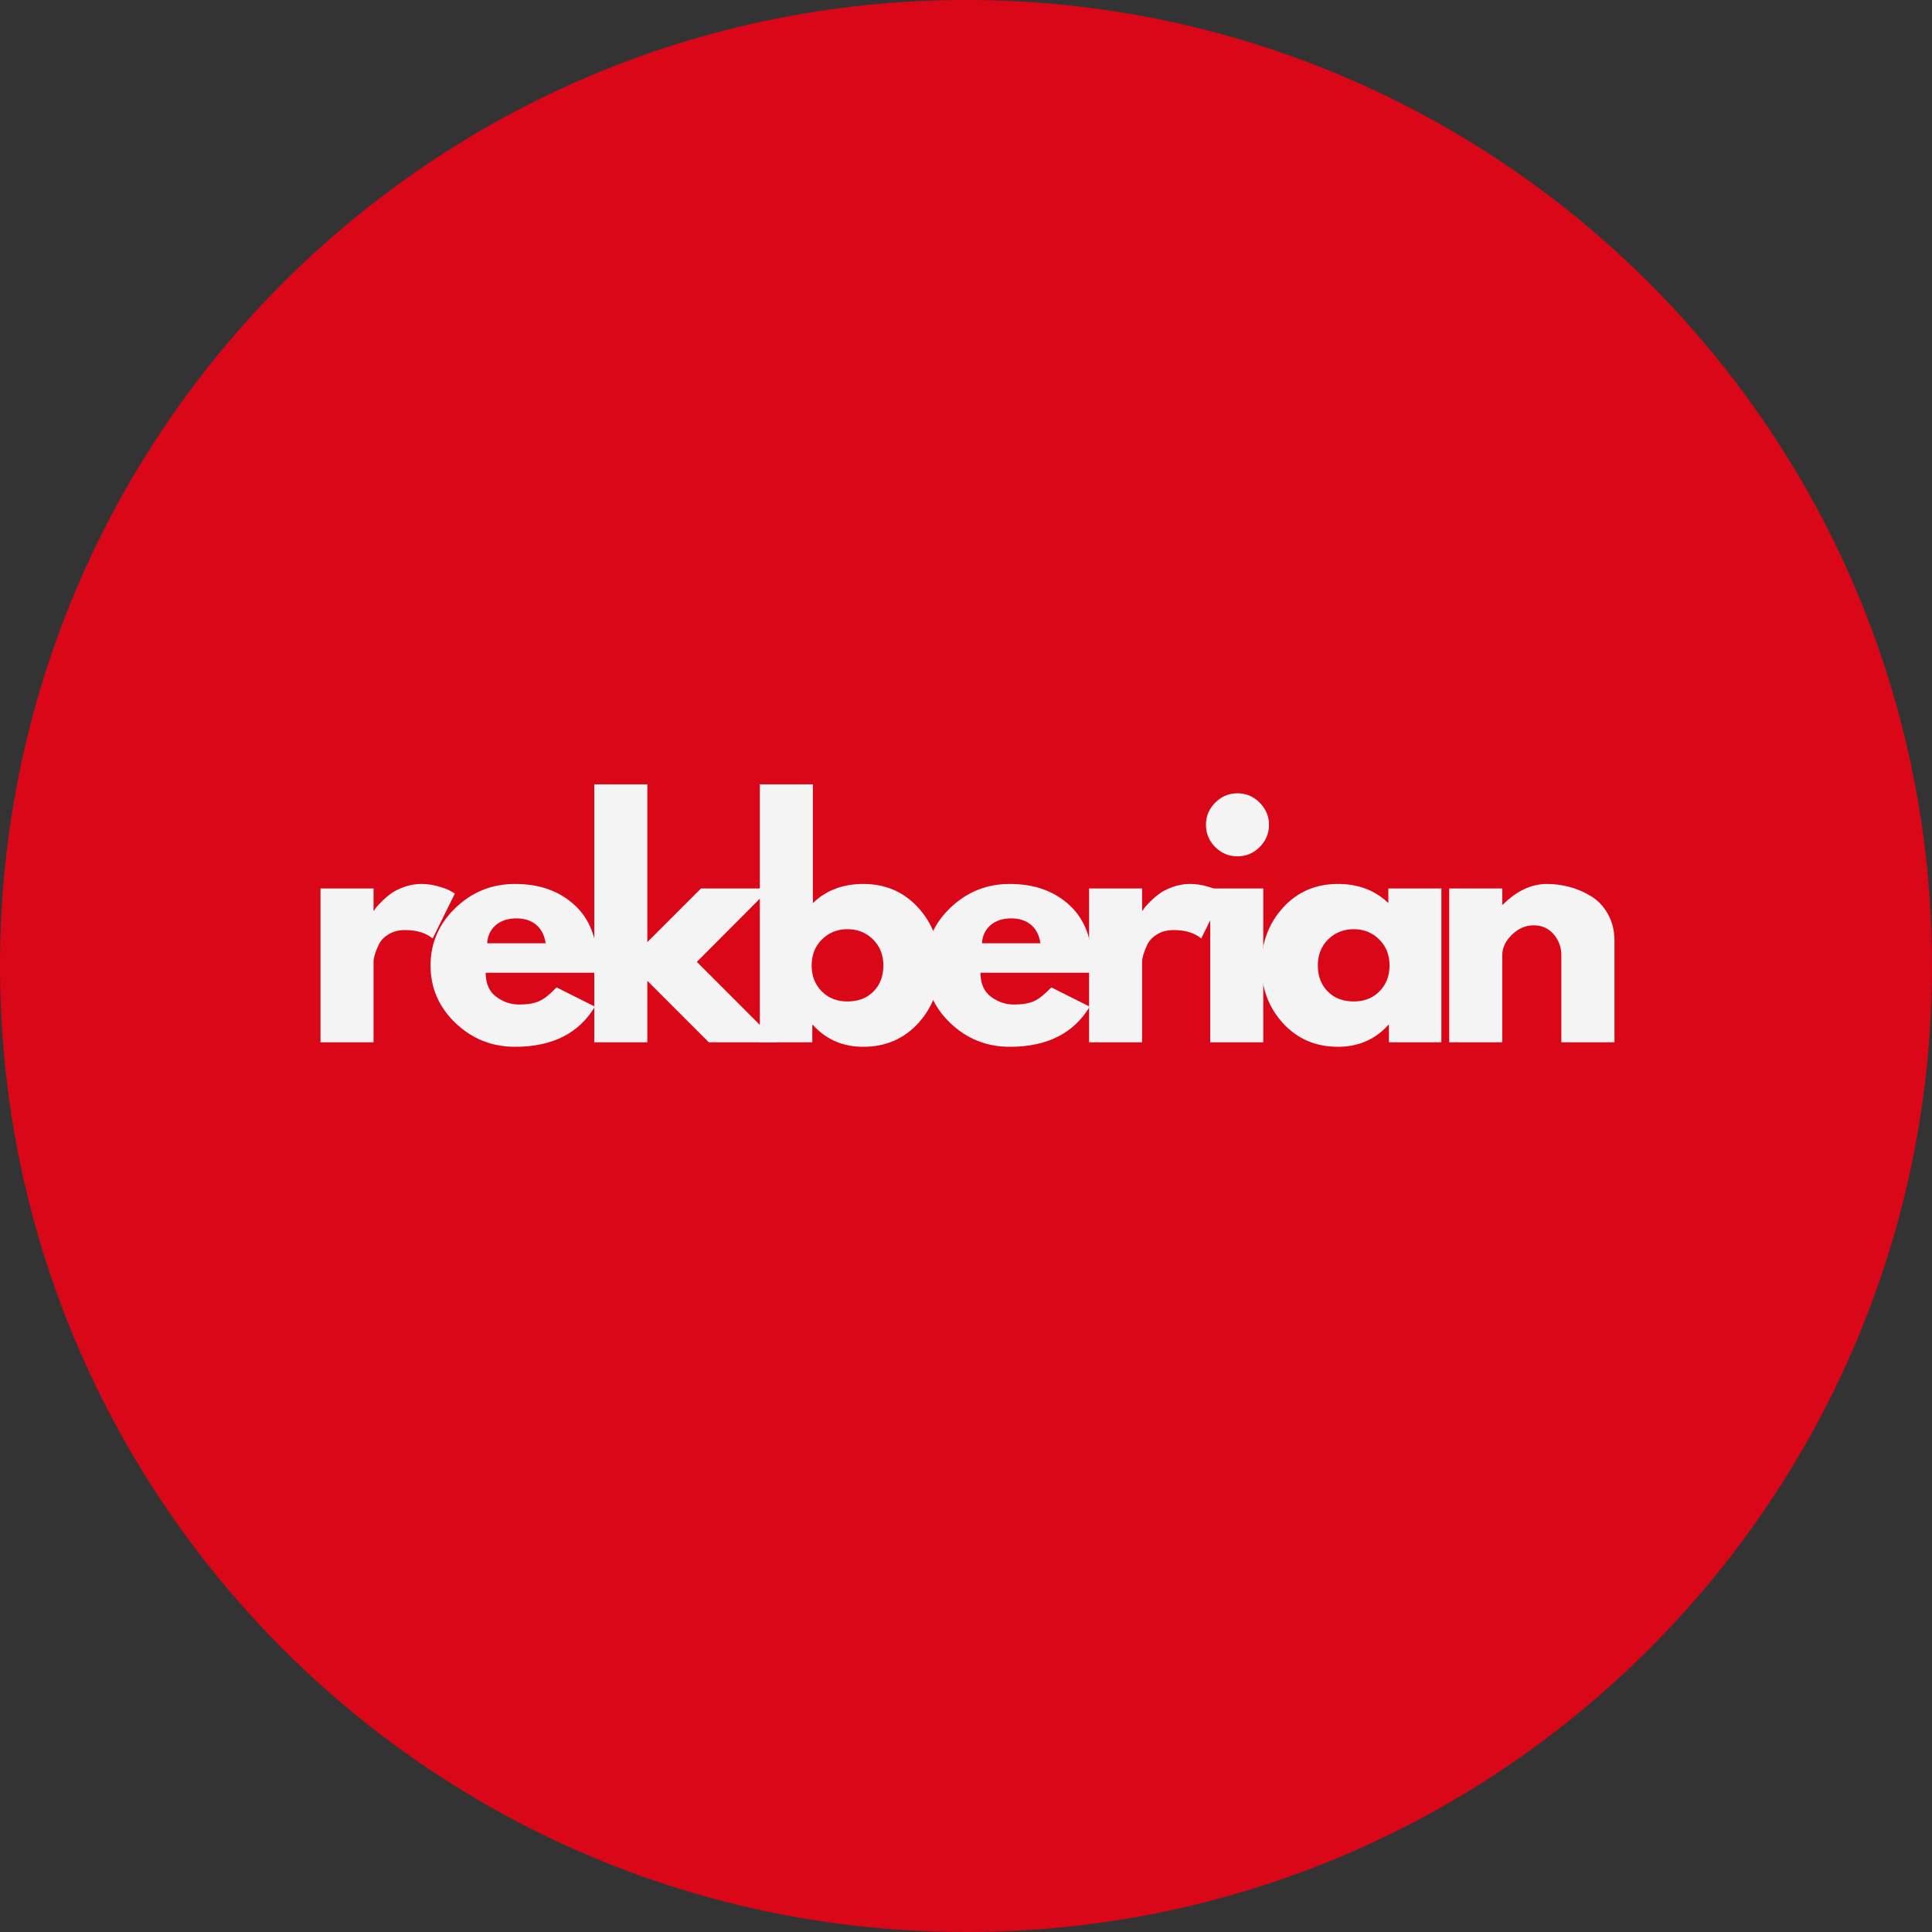 <svg xmlns="http://www.w3.org/2000/svg" xmlns:xlink="http://www.w3.org/1999/xlink" width="500" zoomAndPan="magnify" viewBox="0 0 375 375" height="500" preserveAspectRatio="xMidYMid meet" version="1.0"><rect x="0" y="0" width="375" height="375" fill="#333333" stroke="none"/><defs><g/><clipPath id="52daf95e9e"><path d="M 187.5 0 C 83.945 0 0 83.945 0 187.5 C 0 291.055 83.945 375 187.5 375 C 291.055 375 375 291.055 375 187.5 C 375 83.945 291.055 0 187.5 0 Z M 187.5 0 " clip-rule="nonzero"/></clipPath></defs><g clip-path="url(#52daf95e9e)"><rect x="-37.5" width="450" fill="#d90718" y="-37.5" height="450" fill-opacity="1"/></g><g fill="#f4f4f4" fill-opacity="1"><g transform="translate(58.711, 202.307)"><g><path d="M 3.5 0 L 3.5 -29.859 L 13.797 -29.859 L 13.797 -25.562 L 13.922 -25.562 C 13.992 -25.719 14.113 -25.91 14.281 -26.141 C 14.457 -26.367 14.836 -26.773 15.422 -27.359 C 16.004 -27.941 16.625 -28.469 17.281 -28.938 C 17.945 -29.406 18.801 -29.82 19.844 -30.188 C 20.895 -30.551 21.961 -30.734 23.047 -30.734 C 24.18 -30.734 25.289 -30.578 26.375 -30.266 C 27.457 -29.961 28.254 -29.656 28.766 -29.344 L 29.578 -28.875 L 25.266 -20.141 C 23.984 -21.234 22.195 -21.781 19.906 -21.781 C 18.664 -21.781 17.598 -21.504 16.703 -20.953 C 15.816 -20.41 15.188 -19.75 14.812 -18.969 C 14.445 -18.195 14.188 -17.539 14.031 -17 C 13.875 -16.457 13.797 -16.031 13.797 -15.719 L 13.797 0 Z M 3.5 0 "/></g></g></g><g fill="#f4f4f4" fill-opacity="1"><g transform="translate(82.225, 202.307)"><g><path d="M 33.703 -13.5 L 12.047 -13.5 C 12.047 -11.406 12.723 -9.852 14.078 -8.844 C 15.441 -7.832 16.922 -7.328 18.516 -7.328 C 20.18 -7.328 21.5 -7.551 22.469 -8 C 23.438 -8.445 24.547 -9.332 25.797 -10.656 L 33.25 -6.922 C 30.133 -1.723 24.969 0.875 17.75 0.875 C 13.25 0.875 9.391 -0.664 6.172 -3.75 C 2.953 -6.844 1.344 -10.562 1.344 -14.906 C 1.344 -19.25 2.953 -22.973 6.172 -26.078 C 9.391 -29.18 13.25 -30.734 17.75 -30.734 C 22.488 -30.734 26.344 -29.363 29.312 -26.625 C 32.281 -23.895 33.766 -19.988 33.766 -14.906 C 33.766 -14.207 33.742 -13.738 33.703 -13.5 Z M 12.344 -19.219 L 23.688 -19.219 C 23.457 -20.77 22.848 -21.961 21.859 -22.797 C 20.867 -23.629 19.598 -24.047 18.047 -24.047 C 16.336 -24.047 14.977 -23.598 13.969 -22.703 C 12.957 -21.805 12.414 -20.645 12.344 -19.219 Z M 12.344 -19.219 "/></g></g></g><g fill="#f4f4f4" fill-opacity="1"><g transform="translate(111.851, 202.307)"><g><path d="M 37.609 -29.859 L 23.406 -15.609 L 39 0 L 25.734 0 L 13.797 -11.938 L 13.797 0 L 3.5 0 L 3.5 -50.062 L 13.797 -50.062 L 13.797 -19.438 L 24.219 -29.859 Z M 37.609 -29.859 "/></g></g></g><g fill="#f4f4f4" fill-opacity="1"><g transform="translate(143.98, 202.307)"><g><path d="M 34.234 -26.141 C 37.023 -23.078 38.422 -19.332 38.422 -14.906 C 38.422 -10.477 37.023 -6.738 34.234 -3.688 C 31.441 -0.645 27.891 0.875 23.578 0.875 C 19.617 0.875 16.359 -0.539 13.797 -3.375 L 13.688 -3.375 L 13.688 0 L 3.5 0 L 3.5 -50.062 L 13.797 -50.062 L 13.797 -27.016 C 16.359 -29.492 19.617 -30.734 23.578 -30.734 C 27.891 -30.734 31.441 -29.203 34.234 -26.141 Z M 25.562 -9.859 C 26.844 -11.16 27.484 -12.836 27.484 -14.891 C 27.484 -16.953 26.812 -18.645 25.469 -19.969 C 24.133 -21.289 22.477 -21.953 20.5 -21.953 C 18.551 -21.953 16.906 -21.289 15.562 -19.969 C 14.227 -18.645 13.562 -16.957 13.562 -14.906 C 13.562 -12.883 14.211 -11.211 15.516 -9.891 C 16.816 -8.578 18.477 -7.922 20.5 -7.922 C 22.594 -7.922 24.281 -8.566 25.562 -9.859 Z M 25.562 -9.859 "/></g></g></g><g fill="#f4f4f4" fill-opacity="1"><g transform="translate(178.263, 202.307)"><g><path d="M 33.703 -13.5 L 12.047 -13.5 C 12.047 -11.406 12.723 -9.852 14.078 -8.844 C 15.441 -7.832 16.922 -7.328 18.516 -7.328 C 20.18 -7.328 21.5 -7.551 22.469 -8 C 23.438 -8.445 24.547 -9.332 25.797 -10.656 L 33.25 -6.922 C 30.133 -1.723 24.969 0.875 17.75 0.875 C 13.25 0.875 9.391 -0.664 6.172 -3.75 C 2.953 -6.844 1.344 -10.562 1.344 -14.906 C 1.344 -19.25 2.953 -22.973 6.172 -26.078 C 9.391 -29.18 13.25 -30.734 17.75 -30.734 C 22.488 -30.734 26.344 -29.363 29.312 -26.625 C 32.281 -23.895 33.766 -19.988 33.766 -14.906 C 33.766 -14.207 33.742 -13.738 33.703 -13.5 Z M 12.344 -19.219 L 23.688 -19.219 C 23.457 -20.77 22.848 -21.961 21.859 -22.797 C 20.867 -23.629 19.598 -24.047 18.047 -24.047 C 16.336 -24.047 14.977 -23.598 13.969 -22.703 C 12.957 -21.805 12.414 -20.645 12.344 -19.219 Z M 12.344 -19.219 "/></g></g></g><g fill="#f4f4f4" fill-opacity="1"><g transform="translate(207.889, 202.307)"><g><path d="M 3.5 0 L 3.5 -29.859 L 13.797 -29.859 L 13.797 -25.562 L 13.922 -25.562 C 13.992 -25.719 14.113 -25.91 14.281 -26.141 C 14.457 -26.367 14.836 -26.773 15.422 -27.359 C 16.004 -27.941 16.625 -28.469 17.281 -28.938 C 17.945 -29.406 18.801 -29.82 19.844 -30.188 C 20.895 -30.551 21.961 -30.734 23.047 -30.734 C 24.18 -30.734 25.289 -30.578 26.375 -30.266 C 27.457 -29.961 28.254 -29.656 28.766 -29.344 L 29.578 -28.875 L 25.266 -20.141 C 23.984 -21.234 22.195 -21.781 19.906 -21.781 C 18.664 -21.781 17.598 -21.504 16.703 -20.953 C 15.816 -20.41 15.188 -19.75 14.812 -18.969 C 14.445 -18.195 14.188 -17.539 14.031 -17 C 13.875 -16.457 13.797 -16.031 13.797 -15.719 L 13.797 0 Z M 3.5 0 "/></g></g></g><g fill="#f4f4f4" fill-opacity="1"><g transform="translate(231.403, 202.307)"><g><path d="M 4.469 -46.516 C 5.676 -47.723 7.113 -48.328 8.781 -48.328 C 10.457 -48.328 11.895 -47.723 13.094 -46.516 C 14.301 -45.316 14.906 -43.879 14.906 -42.203 C 14.906 -40.535 14.301 -39.098 13.094 -37.891 C 11.895 -36.691 10.457 -36.094 8.781 -36.094 C 7.113 -36.094 5.676 -36.691 4.469 -37.891 C 3.27 -39.098 2.672 -40.535 2.672 -42.203 C 2.672 -43.879 3.27 -45.316 4.469 -46.516 Z M 3.5 -29.859 L 3.5 0 L 13.797 0 L 13.797 -29.859 Z M 3.5 -29.859 "/></g></g></g><g fill="#f4f4f4" fill-opacity="1"><g transform="translate(243.508, 202.307)"><g><path d="M 5.531 -3.688 C 2.738 -6.738 1.344 -10.477 1.344 -14.906 C 1.344 -19.332 2.738 -23.078 5.531 -26.141 C 8.32 -29.203 11.875 -30.734 16.188 -30.734 C 20.145 -30.734 23.406 -29.492 25.969 -27.016 L 25.969 -29.859 L 36.266 -29.859 L 36.266 0 L 26.078 0 L 26.078 -3.375 L 25.969 -3.375 C 23.406 -0.539 20.145 0.875 16.188 0.875 C 11.875 0.875 8.32 -0.645 5.531 -3.688 Z M 14.281 -19.969 C 12.945 -18.645 12.281 -16.953 12.281 -14.891 C 12.281 -12.836 12.922 -11.16 14.203 -9.859 C 15.484 -8.566 17.172 -7.922 19.266 -7.922 C 21.285 -7.922 22.945 -8.578 24.25 -9.891 C 25.551 -11.211 26.203 -12.883 26.203 -14.906 C 26.203 -16.957 25.531 -18.645 24.188 -19.969 C 22.852 -21.289 21.211 -21.953 19.266 -21.953 C 17.285 -21.953 15.625 -21.289 14.281 -19.969 Z M 14.281 -19.969 "/></g></g></g><g fill="#f4f4f4" fill-opacity="1"><g transform="translate(277.791, 202.307)"><g><path d="M 3.5 0 L 3.5 -29.859 L 13.797 -29.859 L 13.797 -26.719 L 13.922 -26.719 C 16.598 -29.395 19.445 -30.734 22.469 -30.734 C 23.945 -30.734 25.41 -30.539 26.859 -30.156 C 28.316 -29.77 29.711 -29.164 31.047 -28.344 C 32.391 -27.531 33.477 -26.375 34.312 -24.875 C 35.156 -23.383 35.578 -21.648 35.578 -19.672 L 35.578 0 L 25.266 0 L 25.266 -16.891 C 25.266 -18.441 24.77 -19.797 23.781 -20.953 C 22.789 -22.117 21.5 -22.703 19.906 -22.703 C 18.352 -22.703 16.945 -22.098 15.688 -20.891 C 14.426 -19.691 13.797 -18.359 13.797 -16.891 L 13.797 0 Z M 3.5 0 "/></g></g></g></svg>